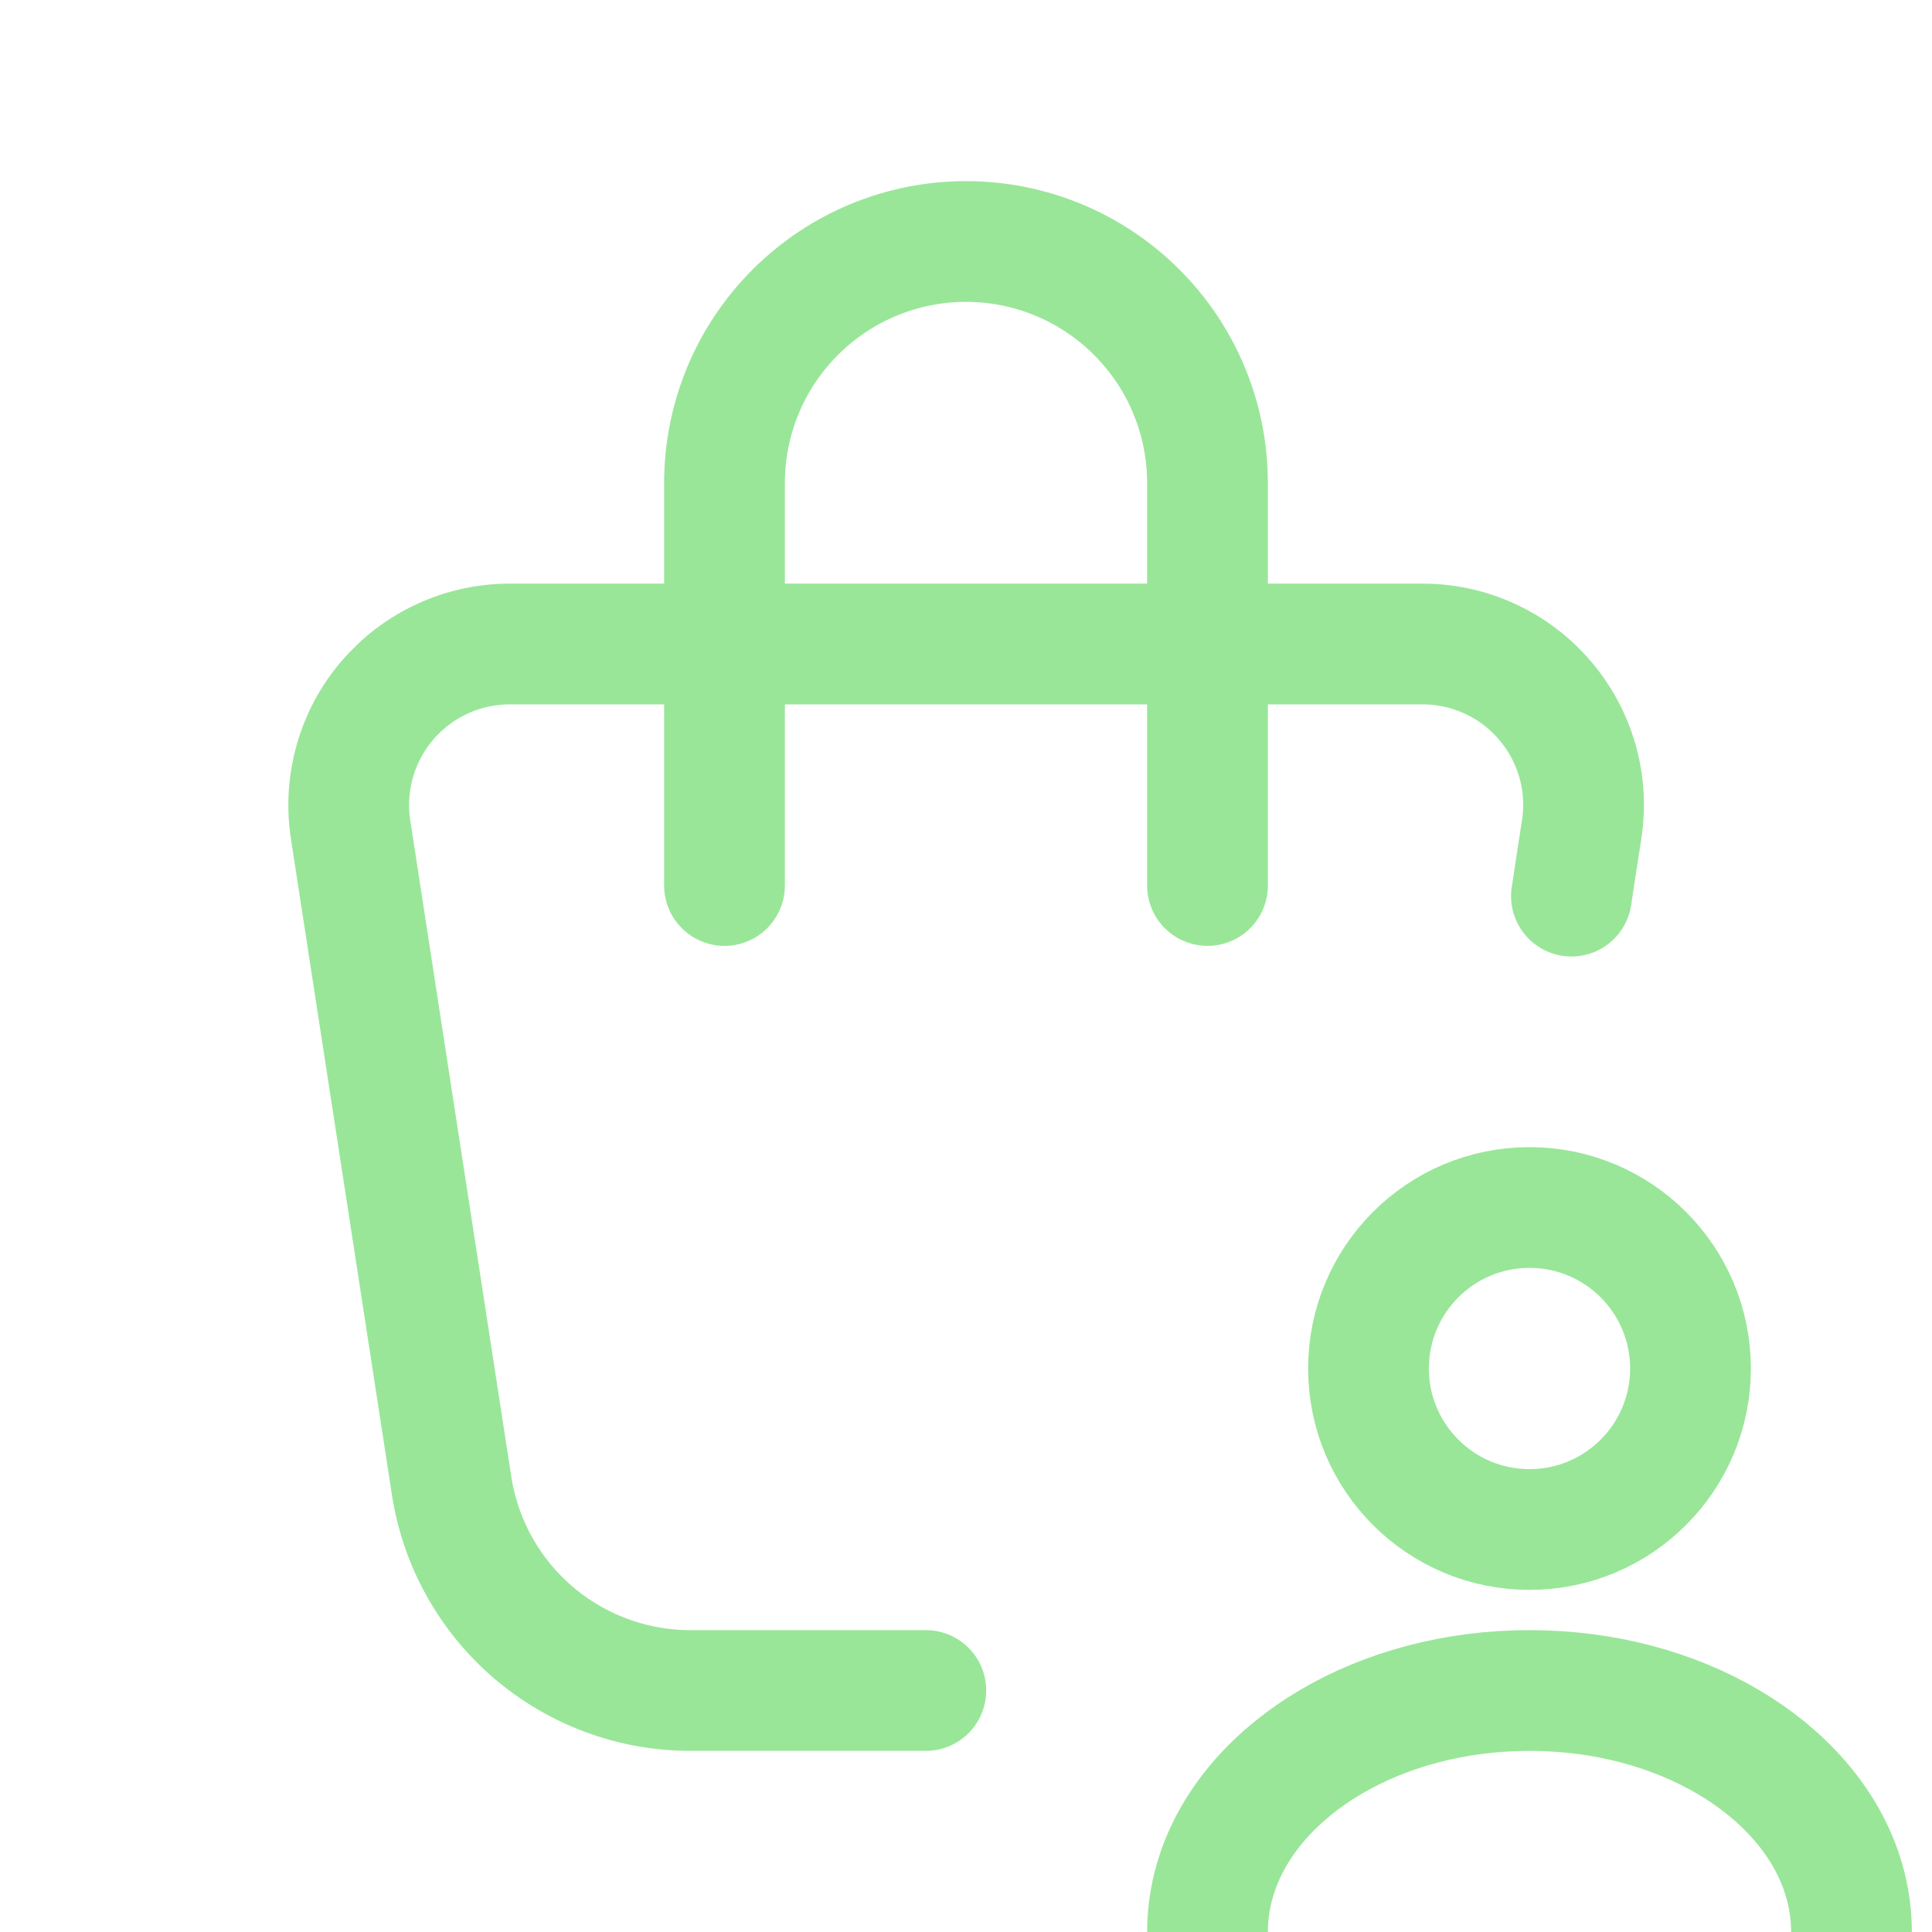 <svg width="24" height="24" viewBox="0 0 24 24" fill="none" xmlns="http://www.w3.org/2000/svg">
<path d="M11.501 21H8.575C7.859 21 7.166 20.743 6.622 20.277C6.078 19.81 5.719 19.164 5.61 18.456L4.355 10.304C4.311 10.019 4.33 9.728 4.409 9.451C4.488 9.173 4.626 8.916 4.814 8.698C5.002 8.479 5.235 8.303 5.497 8.183C5.759 8.062 6.044 8 6.332 8H17.671C17.96 8 18.245 8.062 18.507 8.183C18.769 8.303 19.002 8.479 19.189 8.698C19.377 8.916 19.515 9.173 19.595 9.451C19.674 9.728 19.692 10.019 19.648 10.304C19.591 10.672 19.548 10.948 19.521 11.132" stroke="#99E699" stroke-width="1.5" stroke-linecap="round" stroke-linejoin="round"/>
<path d="M9 11V6C9 5.204 9.316 4.441 9.879 3.879C10.441 3.316 11.204 3 12 3C12.796 3 13.559 3.316 14.121 3.879C14.684 4.441 15 5.204 15 6V11" stroke="#99E699" stroke-width="1.5" stroke-linecap="round" stroke-linejoin="round"/>
<circle cx="19" cy="17" r="2" stroke="#99E699" stroke-width="1.5"/>
<path d="M23 24C23 23.741 22.956 23.49 22.874 23.25C22.43 21.956 20.864 21 19 21C17.136 21 15.57 21.956 15.126 23.25C15.044 23.49 15 23.741 15 24" stroke="#99E699" stroke-width="1.5"/>
</svg>
